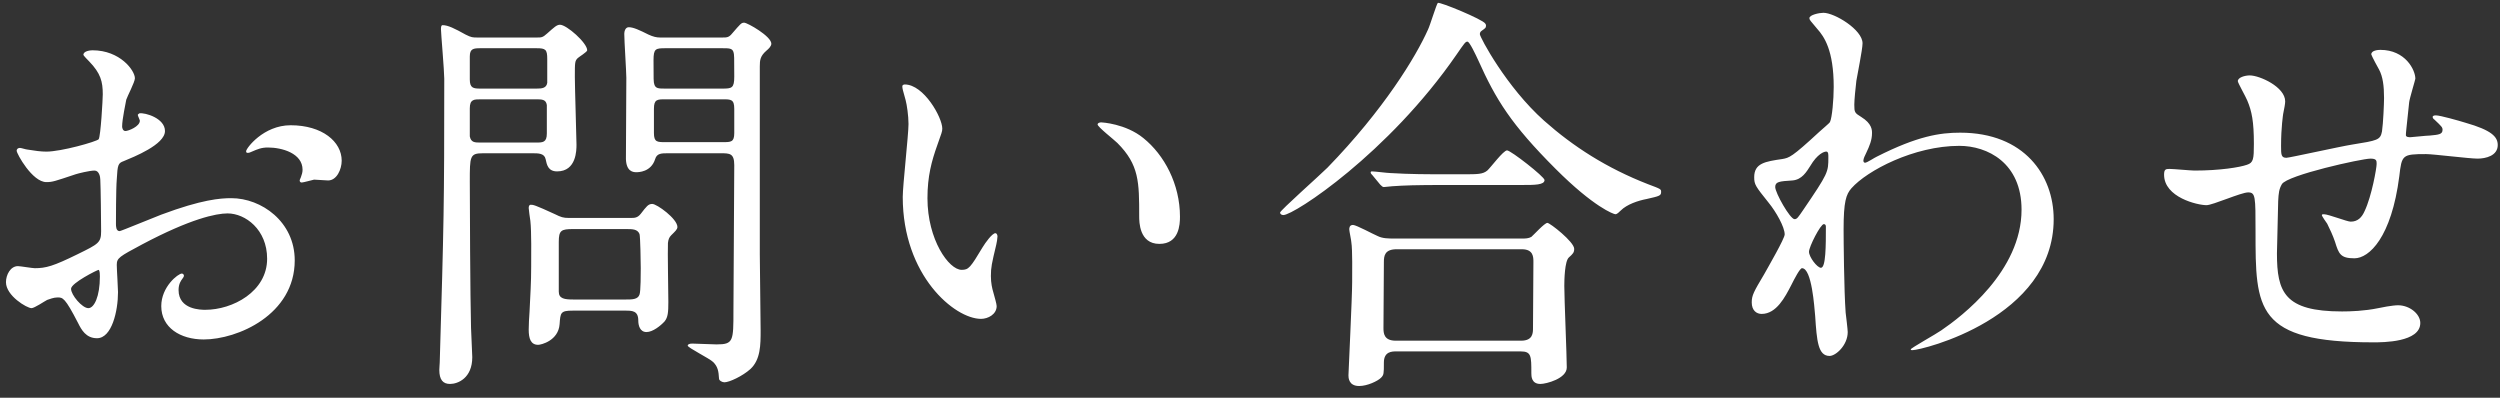 <svg width="176" height="28" viewBox="0 0 176 28" fill="none" xmlns="http://www.w3.org/2000/svg">
<rect x="0" y="0" width="176" height="28" fill="#333333" stroke="none"/>
<path d="M20.459 8.818C18.545 8.818 17.327 10.442 17.327 10.645C17.327 10.732 17.356 10.761 17.443 10.761C17.53 10.761 17.617 10.732 17.733 10.674C18.139 10.5 18.4 10.384 18.864 10.384C19.85 10.384 21.3 10.79 21.3 11.95C21.3 12.153 21.242 12.298 21.184 12.472C21.184 12.501 21.097 12.646 21.097 12.704C21.097 12.82 21.184 12.849 21.242 12.849C21.358 12.849 21.967 12.675 22.112 12.646C22.257 12.646 22.924 12.704 23.098 12.704C23.707 12.704 24.055 11.921 24.055 11.312C24.055 9.978 22.692 8.818 20.459 8.818ZM9.816 7.977C9.758 8.006 9.7 8.064 9.7 8.093C9.7 8.151 9.845 8.441 9.845 8.499C9.845 8.905 9.033 9.224 8.83 9.224C8.656 9.224 8.598 9.021 8.598 8.905C8.598 8.383 8.859 7.223 8.888 7.02C8.946 6.817 9.497 5.773 9.497 5.512C9.497 4.961 8.453 3.54 6.51 3.54C6.336 3.54 5.872 3.598 5.872 3.859C5.872 3.917 6.22 4.265 6.278 4.323C7.09 5.164 7.235 5.744 7.235 6.643C7.235 6.962 7.09 9.601 6.945 9.804C6.771 9.978 4.306 10.674 3.262 10.674C2.885 10.674 2.45 10.616 1.928 10.529C1.841 10.529 1.493 10.413 1.406 10.413C1.29 10.413 1.174 10.471 1.174 10.616C1.174 10.819 2.276 12.82 3.262 12.82C3.697 12.82 3.842 12.762 5.321 12.269C5.495 12.211 6.307 12.008 6.655 12.008C6.974 12.008 7.061 12.443 7.061 12.646C7.09 13.139 7.119 15.604 7.119 16.271C7.119 17.083 6.945 17.17 5.466 17.895C3.755 18.736 3.233 18.881 2.45 18.881C2.276 18.881 1.435 18.736 1.261 18.736C0.739 18.736 0.42 19.345 0.42 19.867C0.42 20.824 1.899 21.694 2.218 21.694C2.421 21.694 3.146 21.201 3.32 21.114C3.494 21.056 3.784 20.94 4.045 20.94C4.422 20.94 4.567 20.94 5.495 22.738C5.727 23.202 6.046 23.811 6.829 23.811C7.873 23.811 8.308 21.897 8.308 20.563C8.308 20.273 8.221 18.968 8.221 18.649C8.221 18.156 8.395 18.069 10.019 17.199C13.412 15.401 15.21 15.024 16.022 15.024C17.269 15.024 18.806 16.155 18.806 18.214C18.806 20.534 16.37 21.81 14.456 21.81C14.166 21.81 12.571 21.81 12.571 20.418C12.571 19.983 12.745 19.751 12.832 19.635C12.89 19.548 12.948 19.49 12.948 19.403C12.948 19.345 12.89 19.258 12.803 19.258C12.542 19.258 11.353 20.186 11.353 21.549C11.353 23.057 12.687 23.898 14.34 23.898C16.718 23.898 20.749 22.158 20.749 18.33C20.749 15.604 18.4 13.951 16.283 13.951C15.529 13.951 14.224 14.038 11.353 15.111C10.889 15.285 8.511 16.271 8.424 16.271C8.163 16.271 8.163 15.923 8.163 15.749C8.163 15.604 8.163 13.255 8.221 12.617C8.279 11.602 8.308 11.486 8.714 11.341C9.41 11.051 11.614 10.181 11.614 9.224C11.614 8.325 10.222 7.919 9.816 7.977ZM6.945 18.997C7.032 19.055 7.032 19.345 7.032 19.461C7.032 20.882 6.626 21.694 6.22 21.694C5.785 21.694 5.002 20.766 5.002 20.331C5.002 19.925 6.858 18.997 6.945 18.997ZM37.714 6.991C38.149 6.991 38.439 6.991 38.497 7.397V9.398C38.497 10.036 38.207 10.036 37.714 10.036H33.857C33.422 10.036 33.161 10.036 33.074 9.601V7.629C33.074 6.991 33.364 6.991 33.857 6.991H37.714ZM46.472 2.641C46.211 2.641 45.979 2.583 45.66 2.438C45.022 2.119 44.587 1.916 44.268 1.916C44.007 1.916 43.949 2.235 43.949 2.38C43.949 2.873 44.094 5.048 44.094 5.483C44.094 6.382 44.065 10.964 44.065 11.196C44.094 12.066 44.558 12.124 44.79 12.124C44.935 12.124 45.834 12.124 46.124 11.196C46.24 10.79 46.588 10.79 46.994 10.79H50.735C51.373 10.79 51.692 10.79 51.692 11.631C51.692 13.255 51.634 20.418 51.634 21.868C51.634 24.014 51.634 24.246 50.445 24.246C50.155 24.246 48.995 24.188 48.734 24.188C48.531 24.188 48.415 24.246 48.415 24.333C48.415 24.478 49.952 25.232 50.213 25.493C50.532 25.812 50.59 26.131 50.619 26.653C50.619 26.798 50.851 26.914 50.996 26.914C51.344 26.914 52.272 26.479 52.823 25.986C53.548 25.319 53.548 24.275 53.548 23.26C53.548 22.419 53.49 18.678 53.49 17.924V4.671C53.49 4.236 53.519 3.946 53.954 3.569C54.128 3.424 54.302 3.25 54.302 3.076C54.302 2.554 52.62 1.597 52.388 1.597C52.185 1.597 52.127 1.684 51.547 2.351C51.315 2.641 51.17 2.641 50.851 2.641H46.472ZM33.625 2.641C33.277 2.641 33.19 2.641 32.784 2.438C32.001 2.003 31.537 1.771 31.16 1.771C31.044 1.771 31.044 1.945 31.044 2.061C31.044 2.322 31.276 4.99 31.276 5.541C31.276 14.531 31.247 15.633 30.957 25.522C30.957 25.609 30.928 25.899 30.928 26.044C30.928 26.74 31.189 27.03 31.682 27.03C32.233 27.03 33.248 26.624 33.248 25.145C33.248 24.826 33.161 23.376 33.161 23.086C33.103 20.969 33.074 14.328 33.074 12.791C33.074 10.993 33.074 10.79 34.002 10.79H37.511C37.888 10.79 38.323 10.79 38.41 11.196C38.497 11.602 38.584 12.066 39.222 12.066C40.585 12.066 40.585 10.558 40.585 10.181C40.585 9.775 40.469 6.15 40.469 5.425C40.469 4.381 40.469 4.294 40.672 4.091C40.759 4.004 41.339 3.656 41.339 3.54C41.339 3.018 39.889 1.742 39.425 1.742C39.193 1.742 39.019 1.916 38.526 2.351C38.207 2.641 38.12 2.641 37.801 2.641H33.625ZM37.772 3.395C38.41 3.395 38.526 3.482 38.526 4.149V5.831C38.468 6.208 38.149 6.237 37.772 6.237H33.828C33.335 6.237 33.074 6.208 33.074 5.599V3.975C33.074 3.424 33.335 3.395 33.828 3.395H37.772ZM46.849 6.237C46.385 6.237 46.153 6.237 46.066 5.947C46.008 5.773 46.008 5.628 46.008 4.236C46.008 3.424 46.153 3.395 46.849 3.395H50.851C51.315 3.395 51.547 3.395 51.634 3.656C51.692 3.83 51.692 4.004 51.692 5.396C51.692 6.208 51.518 6.237 50.851 6.237H46.849ZM46.849 10.007C46.269 10.007 46.037 10.007 46.037 9.369V7.658C46.037 6.991 46.269 6.991 46.849 6.991H50.88C51.46 6.991 51.692 6.991 51.692 7.658V9.369C51.692 10.007 51.46 10.007 50.88 10.007H46.849ZM40.034 15.343C39.657 15.343 39.483 15.285 39.077 15.082C37.627 14.415 37.54 14.415 37.366 14.415C37.25 14.415 37.221 14.531 37.221 14.647C37.221 14.734 37.308 15.372 37.337 15.546C37.424 16.329 37.395 18.04 37.395 18.765C37.395 19.925 37.337 20.708 37.279 21.955C37.25 22.216 37.221 22.999 37.221 23.202C37.221 23.84 37.366 24.275 37.888 24.275C38.091 24.275 39.309 23.985 39.396 22.825C39.454 22.013 39.454 21.868 40.324 21.868H44.007C44.5 21.868 44.935 21.868 44.935 22.564C44.935 22.912 45.051 23.376 45.515 23.376C45.95 23.376 46.501 22.941 46.791 22.622C47.023 22.332 47.052 21.984 47.052 21.259C47.052 20.592 46.994 17.692 47.023 17.112C47.052 16.851 47.11 16.706 47.255 16.561C47.516 16.3 47.69 16.155 47.69 15.981C47.69 15.401 46.24 14.357 45.921 14.357C45.631 14.357 45.515 14.531 45.109 15.053C44.877 15.343 44.674 15.343 44.384 15.343H40.034ZM40.353 21.085C39.744 21.085 39.338 21.027 39.338 20.534V17.025C39.338 16.213 39.512 16.126 40.353 16.126H44.065C44.529 16.126 44.877 16.126 45.022 16.474C45.08 16.648 45.109 18.533 45.109 18.881C45.109 19.2 45.109 20.534 45.022 20.737C44.906 21.085 44.5 21.085 44.065 21.085H40.353ZM63.698 5.947C63.64 5.947 63.524 5.976 63.524 6.063C63.524 6.237 63.553 6.324 63.756 7.049C63.843 7.368 63.959 8.151 63.959 8.731C63.959 9.485 63.553 13.052 63.553 13.864C63.553 19.403 67.207 22.448 69.063 22.448C69.556 22.448 70.165 22.129 70.165 21.549C70.165 21.404 70.02 20.911 69.933 20.592C69.846 20.302 69.759 19.925 69.759 19.432C69.759 18.823 69.817 18.562 70.136 17.228C70.165 17.141 70.223 16.764 70.223 16.648C70.223 16.532 70.165 16.416 70.078 16.416C69.846 16.416 69.353 17.112 69.179 17.402C68.309 18.852 68.193 18.997 67.7 18.997C66.801 18.997 65.293 16.88 65.293 13.951C65.293 12.414 65.583 11.341 65.989 10.21C66.279 9.369 66.337 9.282 66.337 9.05C66.337 8.267 65.032 5.947 63.698 5.947ZM77.531 8.615C77.386 8.615 77.27 8.673 77.27 8.76C77.27 8.934 78.43 9.833 78.662 10.065C80.199 11.602 80.199 12.82 80.199 15.227C80.199 15.604 80.199 17.17 81.62 17.17C83.012 17.17 83.07 15.807 83.07 15.256C83.07 12.965 81.968 10.906 80.489 9.717C79.242 8.702 77.56 8.615 77.531 8.615ZM98.179 16.793C97.744 16.793 97.338 16.793 96.99 16.619C96.7 16.503 95.482 15.836 95.25 15.836C94.989 15.836 94.989 16.068 94.989 16.155C94.989 16.271 95.134 16.938 95.134 17.054C95.221 17.576 95.192 19.258 95.192 19.867C95.192 20.911 94.931 26.247 94.931 26.421C94.931 26.566 94.931 27.175 95.685 27.175C96.265 27.175 96.99 26.827 97.222 26.595C97.425 26.392 97.425 26.305 97.425 25.522C97.425 24.739 98.005 24.739 98.295 24.739H107.053C107.807 24.739 107.807 25.058 107.807 26.276C107.807 26.479 107.807 27.03 108.445 27.03C108.851 27.03 110.301 26.653 110.301 25.87C110.301 25.058 110.127 21.027 110.127 20.128C110.127 19.693 110.156 18.388 110.446 18.127C110.736 17.866 110.823 17.779 110.823 17.518C110.823 17.025 109.112 15.691 108.938 15.691C108.735 15.691 107.981 16.532 107.807 16.677C107.604 16.793 107.372 16.793 107.169 16.793H98.179ZM98.266 23.985C97.425 23.985 97.396 23.463 97.396 23.086C97.396 22.419 97.425 19.171 97.425 18.446C97.425 18.011 97.483 17.547 98.324 17.547H107.14C107.952 17.547 107.952 18.098 107.952 18.446C107.952 19.113 107.923 22.361 107.923 23.086C107.923 23.434 107.923 23.985 107.082 23.985H98.266ZM101.224 0.205C101.137 0.263 100.673 1.8 100.528 2.09C99.687 3.975 97.425 7.716 93.452 11.805C92.93 12.327 90.117 14.821 90.117 14.966C90.117 15.053 90.204 15.14 90.349 15.14C91.103 15.14 97.744 10.79 102.529 3.859C103.109 3.018 103.167 2.931 103.312 2.931C103.457 2.931 103.892 3.859 104.066 4.236C105.313 7.02 106.386 8.76 109.518 11.892C112.215 14.589 113.607 15.082 113.723 15.082C113.839 15.082 113.984 14.937 114.1 14.821C114.535 14.386 115.318 14.125 115.927 14.009C116.826 13.806 116.942 13.777 116.942 13.516C116.942 13.313 116.942 13.313 116.014 12.965C113.114 11.834 110.765 10.326 108.706 8.499C106.038 6.121 104.182 2.612 104.182 2.409C104.182 2.322 104.211 2.235 104.298 2.177C104.53 2.003 104.617 1.974 104.617 1.8C104.617 1.742 104.588 1.684 104.559 1.655C104.385 1.365 101.369 0.118 101.224 0.205ZM101.862 12.269C100.499 12.269 99.281 12.269 97.86 12.182C97.686 12.182 96.787 12.066 96.584 12.066C96.526 12.066 96.497 12.095 96.497 12.124C96.497 12.182 96.497 12.211 96.613 12.327L97.164 12.994C97.28 13.11 97.338 13.168 97.425 13.168C97.512 13.168 97.947 13.11 98.034 13.11C98.875 13.052 99.658 13.023 101.717 13.023H107.169C108.039 13.023 108.735 13.023 108.735 12.675C108.735 12.443 106.357 10.587 106.096 10.587C105.835 10.587 104.936 11.805 104.704 12.008C104.385 12.269 104.037 12.269 102.993 12.269H101.862ZM130.543 7.368C130.543 7.049 130.63 6.15 130.688 5.686C130.746 5.309 131.123 3.482 131.123 3.047C131.123 2.09 129.151 0.901 128.368 0.901C128.078 0.901 127.382 1.046 127.382 1.278C127.382 1.394 127.44 1.452 127.933 2.032C128.426 2.583 129.093 3.54 129.093 6.121C129.093 7.02 128.977 8.296 128.832 8.586C128.803 8.673 128.223 9.137 128.078 9.282C126.135 11.08 125.961 11.109 125.468 11.196C124.279 11.37 123.496 11.486 123.496 12.472C123.496 12.994 123.583 13.11 124.511 14.27C125.033 14.908 125.642 15.981 125.642 16.503C125.642 16.793 124.482 18.794 124.192 19.316C123.467 20.534 123.322 20.795 123.322 21.288C123.322 21.868 123.67 22.1 124.018 22.1C125.062 22.1 125.671 20.911 126.106 20.07C126.338 19.606 126.715 18.881 126.86 18.881C127.556 18.881 127.73 21.636 127.788 22.245C127.904 24.014 127.991 25.058 128.803 25.058C129.238 25.058 130.079 24.304 130.079 23.376C130.079 23.202 129.963 22.245 129.934 22.013C129.818 20.476 129.789 16.793 129.789 16.155C129.789 14.183 129.963 13.69 130.34 13.255C131.442 12.008 134.748 10.268 137.938 10.268C139.91 10.268 142.317 11.457 142.317 14.763C142.317 19.084 138.112 22.274 136.662 23.26C136.343 23.492 134.516 24.507 134.516 24.594C134.516 24.652 134.574 24.652 134.632 24.652C135.299 24.652 144.579 22.39 144.579 15.43C144.579 12.356 142.52 9.34 137.996 9.34C136.575 9.34 135.009 9.572 132.138 11.022C131.993 11.08 131.442 11.457 131.297 11.457C131.239 11.457 131.181 11.399 131.181 11.312C131.181 11.167 131.297 10.935 131.384 10.761C131.616 10.268 131.79 9.862 131.79 9.369C131.79 9.166 131.79 8.702 131.036 8.238C130.572 7.948 130.543 7.919 130.543 7.368ZM128.6 10.674C128.716 10.703 128.716 10.848 128.716 11.08C128.716 12.124 128.716 12.182 126.918 14.821C126.599 15.285 126.512 15.43 126.338 15.43C126.019 15.43 124.975 13.574 124.975 13.168C124.975 12.791 125.265 12.762 126.193 12.704C126.86 12.646 127.179 12.095 127.44 11.689C127.933 10.848 128.426 10.645 128.6 10.674ZM128.397 15.778C128.484 15.778 128.542 15.836 128.542 15.952C128.542 17.286 128.542 18.852 128.194 18.852C127.933 18.852 127.353 18.098 127.353 17.721C127.353 17.373 128.165 15.778 128.397 15.778ZM170.041 5.541C170.041 4.932 169.345 3.511 167.576 3.511C167.431 3.511 166.938 3.54 166.938 3.83C166.938 3.888 167.46 4.874 167.489 4.903C167.75 5.396 167.837 6.034 167.837 6.904C167.837 7.281 167.779 8.673 167.692 9.253C167.576 9.862 167.373 9.891 165.575 10.181C164.821 10.297 161.167 11.109 160.964 11.109C160.587 11.109 160.587 10.877 160.587 10.268C160.587 8.934 160.732 8.064 160.732 8.035C160.819 7.6 160.877 7.31 160.877 7.136C160.877 6.121 159.079 5.309 158.383 5.309C158.035 5.309 157.542 5.454 157.542 5.715C157.542 5.831 158.122 6.846 158.209 7.078C158.528 7.832 158.673 8.557 158.673 10.123C158.673 11.196 158.644 11.457 158.18 11.602C157.687 11.776 156.295 12.008 154.497 12.008C154.236 12.008 153.018 11.892 152.728 11.892C152.467 11.892 152.351 11.921 152.351 12.298C152.351 13.893 154.7 14.444 155.338 14.444C155.773 14.444 157.774 13.545 158.267 13.545C158.789 13.545 158.789 13.835 158.789 16.271C158.789 21.781 158.789 24.101 167.083 24.101C167.75 24.101 170.389 24.101 170.389 22.738C170.389 22.1 169.635 21.491 168.823 21.491C168.417 21.491 167.547 21.665 167.431 21.694C166.445 21.897 165.459 21.926 164.879 21.926C160.819 21.926 160.297 20.563 160.297 17.837C160.297 17.75 160.355 15.111 160.384 14.154C160.413 13.603 160.442 13.313 160.645 12.965C161.022 12.327 166.271 11.167 166.88 11.167C167.315 11.167 167.315 11.312 167.315 11.544C167.315 11.834 166.967 13.806 166.474 14.85C166.271 15.314 165.981 15.604 165.488 15.604C165.227 15.604 163.922 15.082 163.603 15.082C163.545 15.082 163.458 15.082 163.458 15.14C163.458 15.227 163.777 15.662 163.835 15.749C164.009 16.097 164.241 16.59 164.386 17.025C164.647 17.866 164.763 18.185 165.749 18.185C166.793 18.185 168.359 16.706 168.91 12.414C169.084 10.906 169.113 10.848 170.795 10.848C171.317 10.848 173.84 11.167 174.42 11.167C175 11.167 175.841 10.964 175.841 10.21C175.841 9.63 175.406 9.166 173.579 8.644C173.115 8.499 171.781 8.122 171.491 8.122C171.433 8.122 171.259 8.122 171.259 8.238C171.259 8.296 171.317 8.383 171.375 8.412C171.897 8.905 171.955 8.963 171.955 9.137C171.955 9.456 171.694 9.485 171.056 9.543C170.824 9.543 169.809 9.659 169.693 9.659C169.606 9.659 169.374 9.659 169.374 9.514C169.374 9.34 169.403 9.137 169.606 7.194C169.635 6.933 170.041 5.599 170.041 5.541Z" fill="white"/>
</svg>
